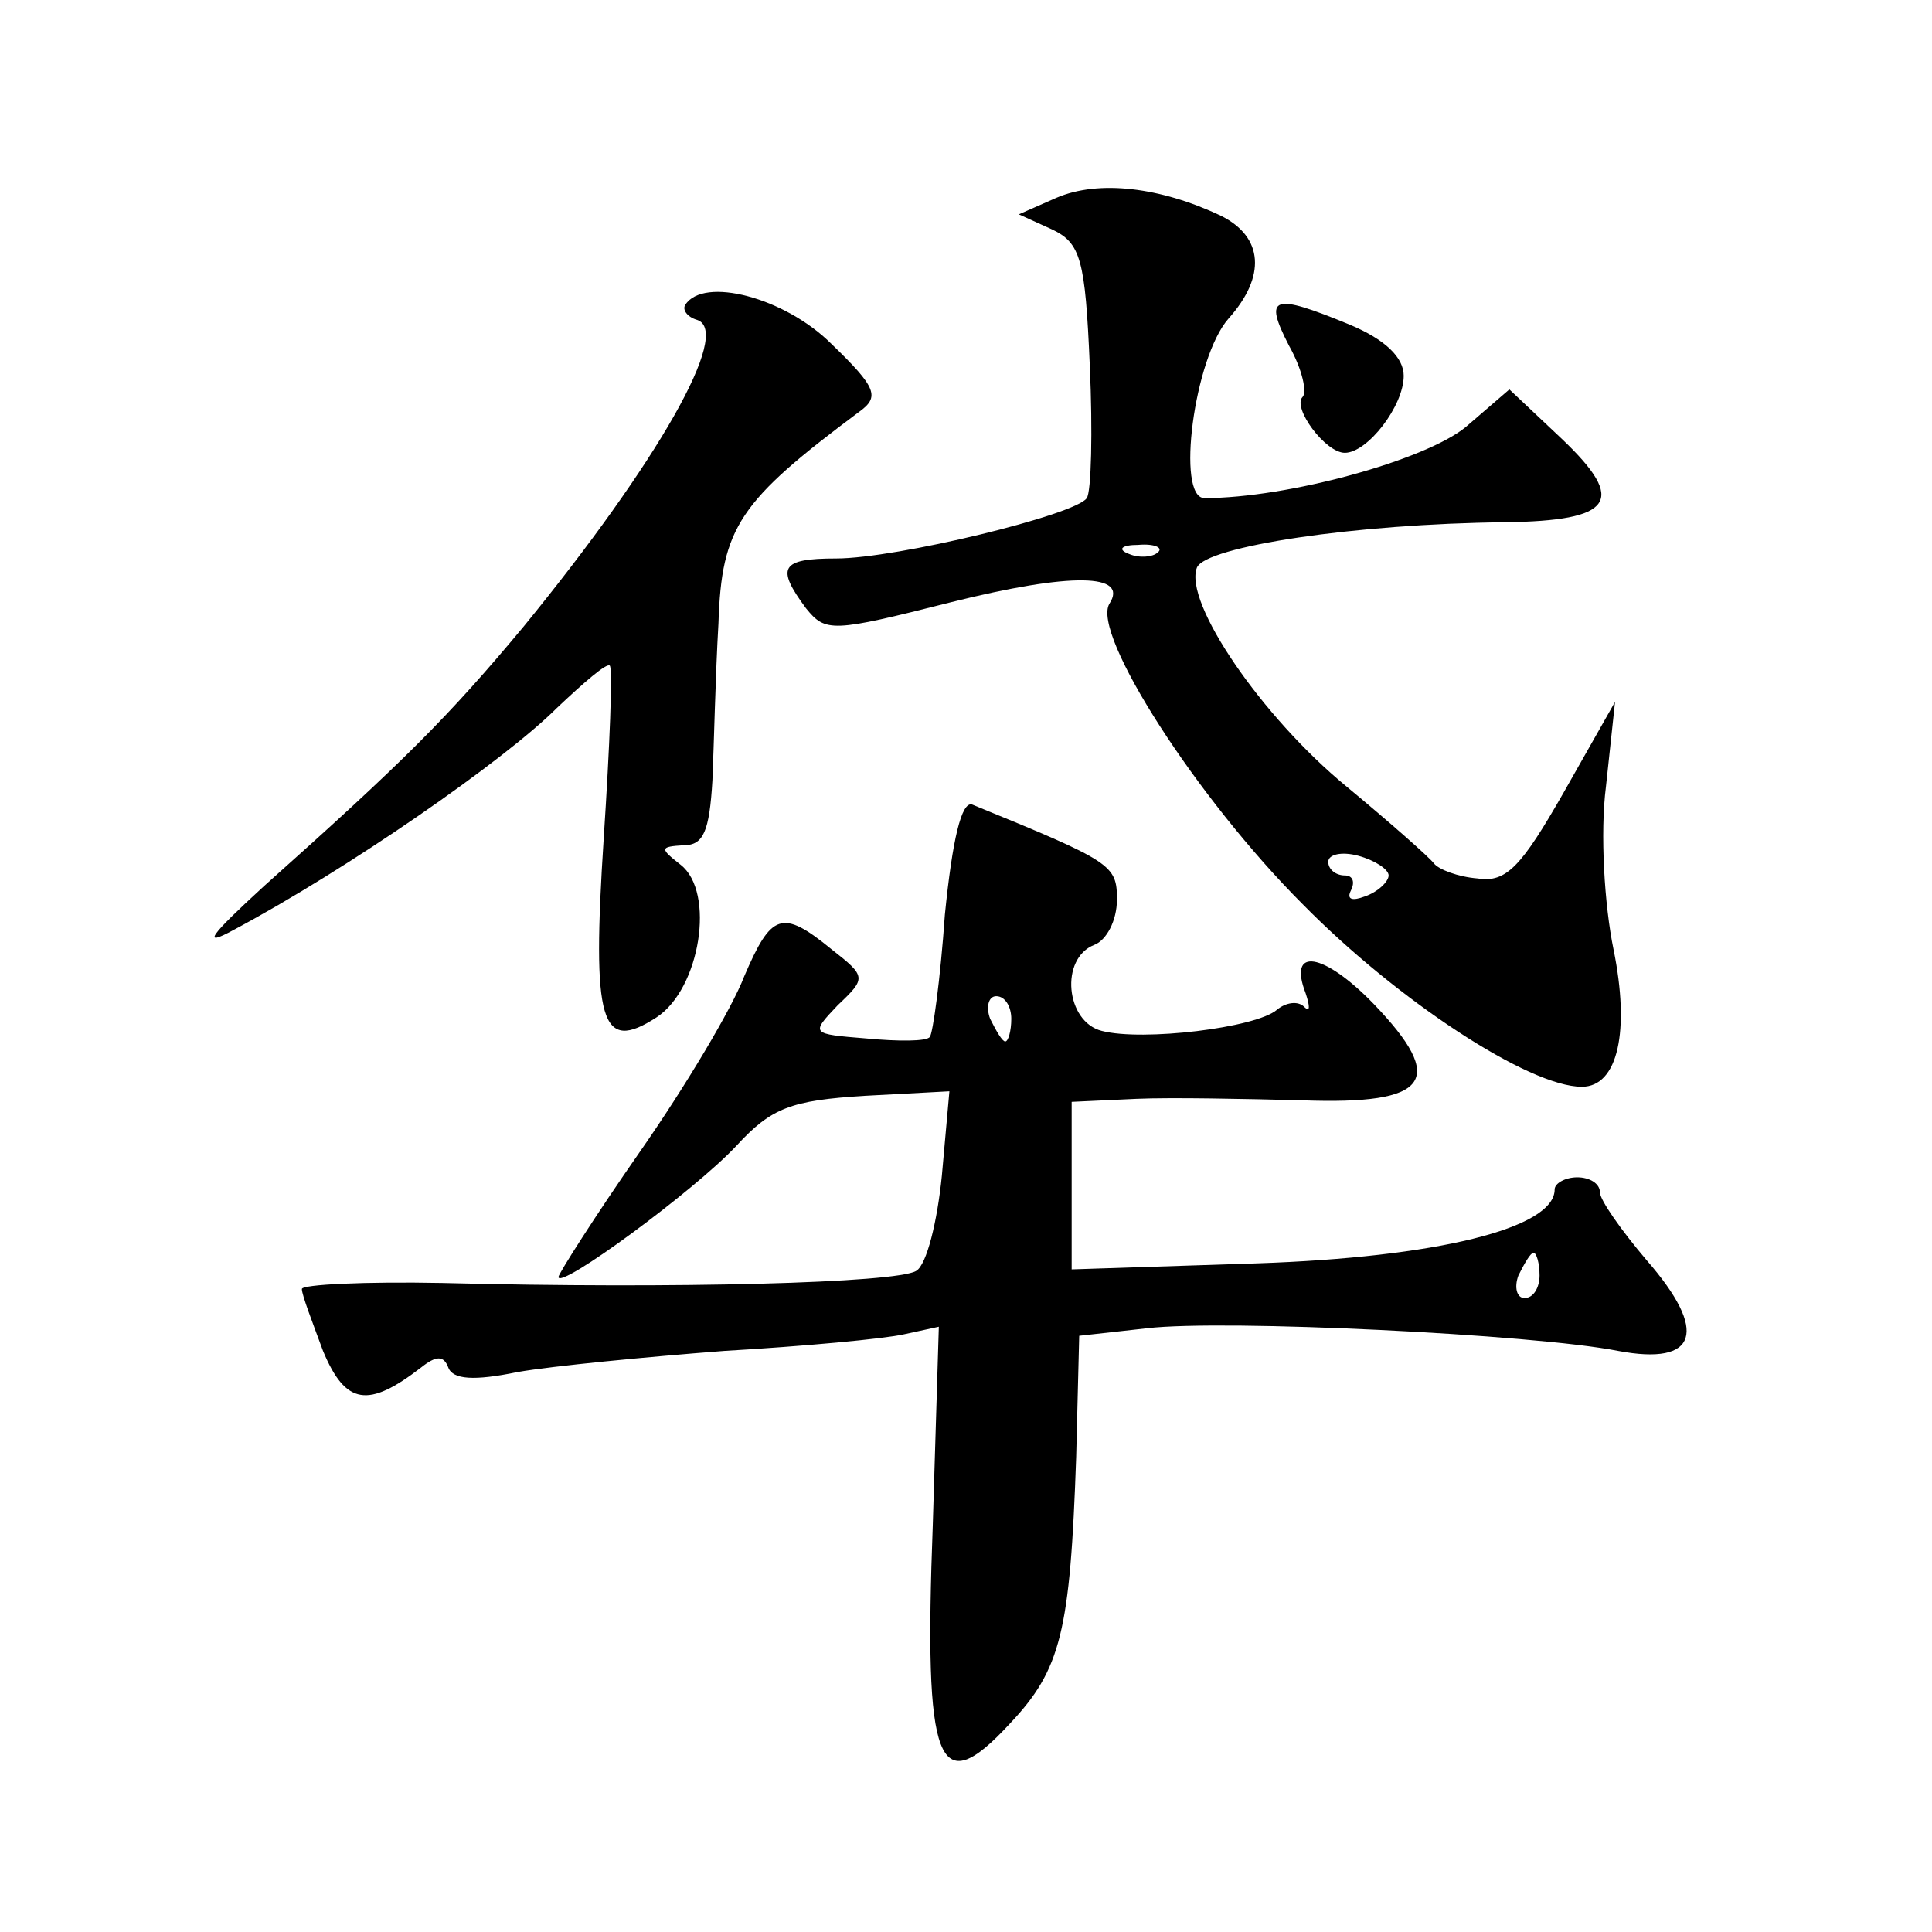 <?xml version="1.0" standalone="no"?>
<!DOCTYPE svg PUBLIC "-//W3C//DTD SVG 20010904//EN"
 "http://www.w3.org/TR/2001/REC-SVG-20010904/DTD/svg10.dtd">
<svg version="1.0" xmlns="http://www.w3.org/2000/svg"
 width="128pt" height="128pt" viewBox="0 0 128 128"
 preserveAspectRatio="xMidYMid meet">
<g transform="translate(0,128) scale(0.1,-0.1)"
fill="#0" stroke="none">
<path d="M700 1149 l-25 -11 22 -10 c19 -9 22 -20 25 -90 2 -44 1 -84 -2 -88 -7
-11 -126 -40 -166 -40 -37 0 -40 -6 -20 -33 13 -16 17 -16 96 4 80 20 118 19 105
-1 -12 -20 58 -129 128 -199 63 -64 150 -121 185 -121 24 0 32 37 21 91 -6 29 -9
77 -5 108 l6 56 -34 -60 c-28 -49 -38 -60 -57 -57 -13 1 -26 6 -29 10 -3 4 -29
27 -58 51 -56 46 -108 122 -99 145 6 14 105 29 204 30 72 1 81 14 38 55 l-35 33
-29 -25 c-27 -22 -118 -47 -173 -47 -19 0 -7 93 16 119 25 28 23 54 -5 68 -40 19
-81 24 -109 12z m67 -235 c-3 -3 -12 -4 -19 -1 -8 3 -5 6 6 6 11 1 17 -2 13 -5z
m153 -214 c0 -4 -7 -11 -16 -14 -8 -3 -12 -2 -9 4 3 6 1 10 -4 10 -6 0 -11 4 -11
9 0 5 9 7 20 4 11 -3 20 -9 20 -13z M454 1078 c-2 -3 1 -8 8 -10 23 -8 -26 -94
-115 -203 -50 -60 -79 -89 -172 -172 -36 -33 -42 -41 -20 -29 75 40 179 112 214
147 18 17 33 30 35 28 2 -2 0 -53 -4 -114 -8 -123 -2 -143 35 -119 29 19 39 83
16 101 -14 11 -14 12 2 13 13 0 17 9 19 43 1 23 2 70 4 104 2 64 14 81 93 140 14
10 12 16 -18 45 -31 31 -85 45 -97 26z M854 1051 c9 -16 12 -31 9 -34 -7 -7 15
-37 28 -37 15 0 39 31 39 51 0 12 -12 24 -36 34 -51 21 -57 19 -40 -14z M626 674
c-3 -43 -8 -79 -10 -81 -2 -3 -21 -3 -42 -1 -37 3 -37 3 -19 22 19 18 19 19 -4
37 -33 27 -40 24 -58 -18 -8 -21 -39 -73 -69 -116 -30 -43 -54 -81 -54 -83 0 -9
90 57 118 87 23 25 36 30 85 33 l56 3 -5 -56 c-3 -30 -10 -59 -17 -63 -13 -8 -159
-12 -314 -8 -51 1 -93 -1 -93 -4 0 -4 7 -22 14 -41 15 -36 30 -38 65 -11 10 8 15
8 18 0 3 -8 17 -9 46 -3 23 4 85 10 137 14 52 3 106 8 119 11 l23 5 -4 -131 c-6
-160 3 -184 51 -132 34 36 40 61 44 177 l2 80 45 5 c51 6 256 -4 312 -15 53 -10
60 13 19 60 -17 20 -31 40 -31 45 0 6 -7 10 -15 10 -8 0 -15 -4 -15 -8 0 -26 -79
-45 -197 -49 l-123 -4 0 56 0 55 43 2 c23 1 72 0 110 -1 84 -3 96 13 47 64 -33
34 -57 38 -45 7 3 -9 3 -13 -1 -9 -4 4 -12 3 -18 -2 -14 -12 -89 -21 -116 -14 -24
6 -28 48 -5 57 8 3 15 16 15 30 0 23 -3 25 -96 63 -7 2 -13 -23 -18 -73z m44 -69
c0 -8 -2 -15 -4 -15 -2 0 -6 7 -10 15 -3 8 -1 15 4 15 6 0 10 -7 10 -15z m350 -170
c0 -8 -4 -15 -10 -15 -5 0 -7 7 -4 15 4 8 8 15 10 15 2 0 4 -7 4 -15z"/>
</g>
</svg>
